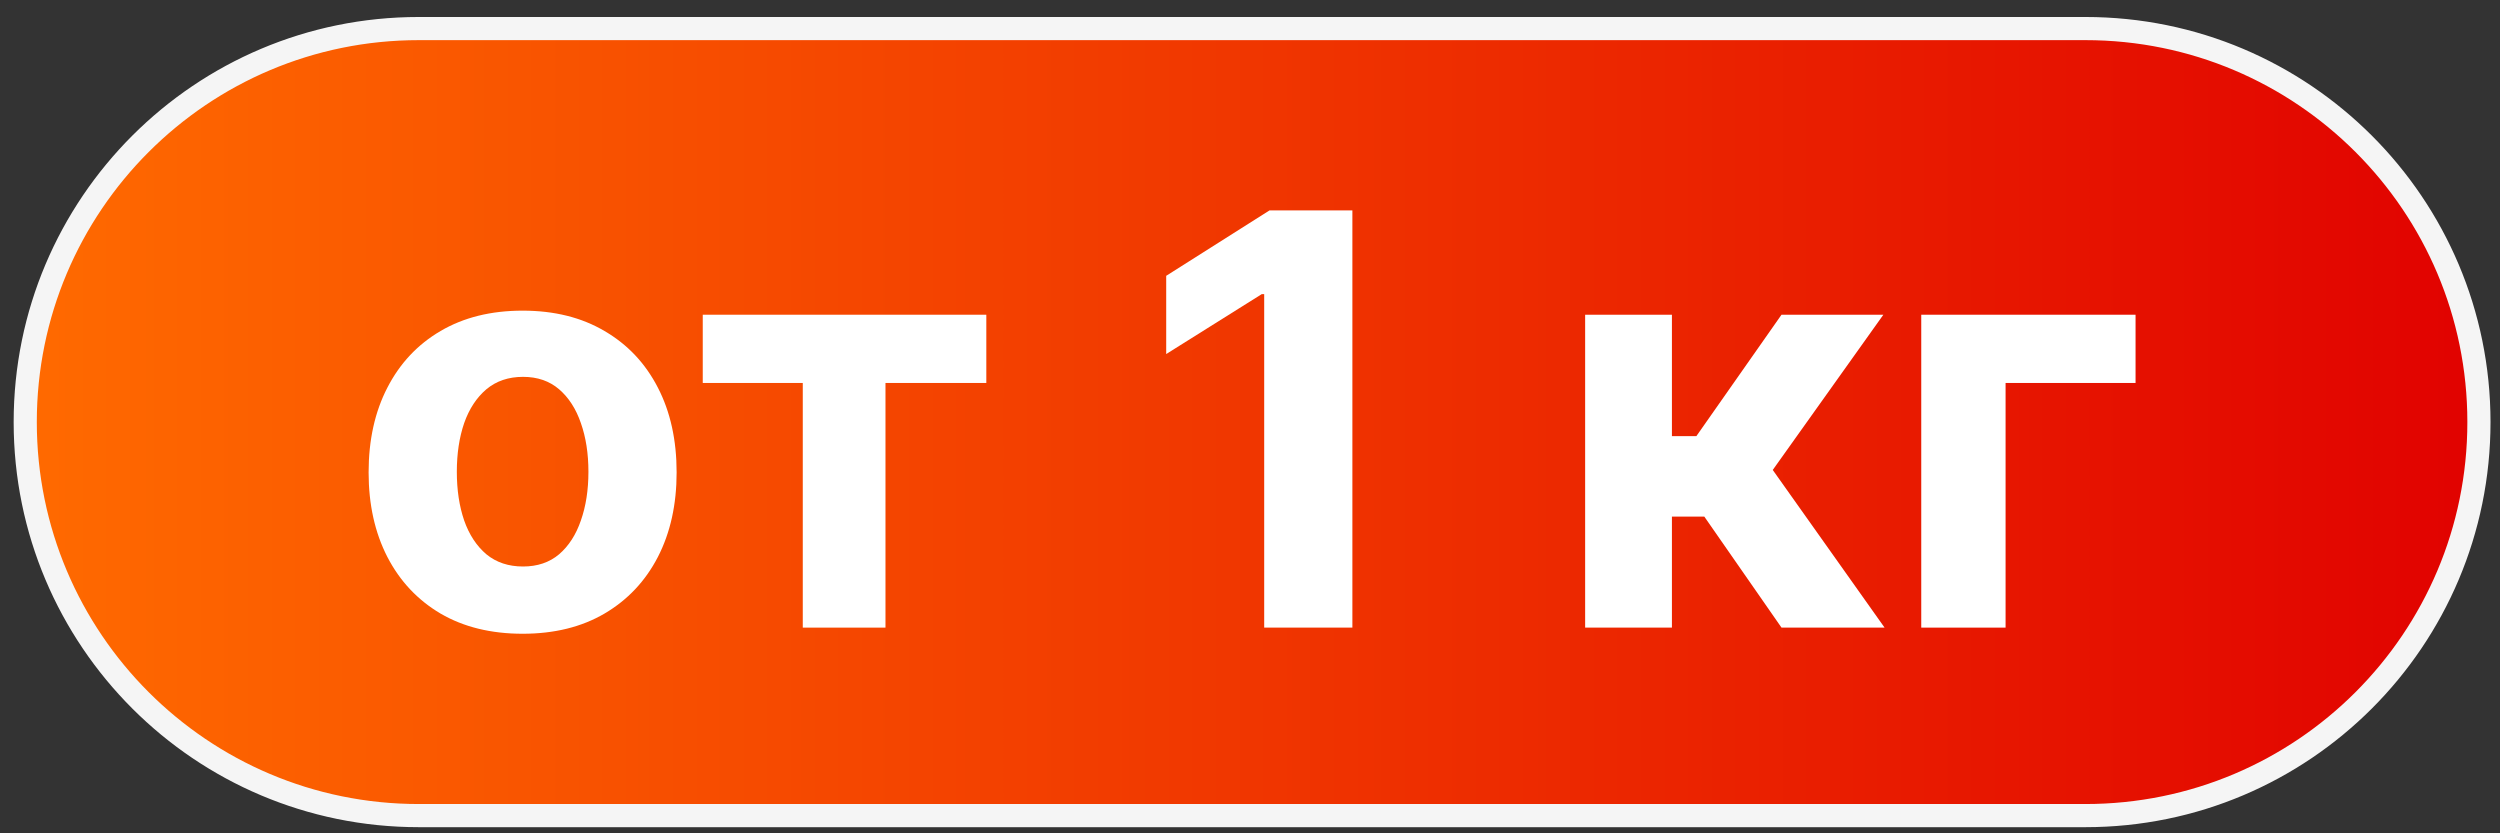 <?xml version="1.0" encoding="UTF-8"?> <svg xmlns="http://www.w3.org/2000/svg" width="108" height="36" viewBox="0 0 108 36" fill="none"><rect x="0" y="0" width="108" height="36" fill="#333333" stroke="none"/><g clip-path="url(#clip0_4071_11)"><path d="M90.09 1.234H18.09C8.701 1.234 1.09 8.845 1.09 18.234C1.09 27.623 8.701 35.234 18.09 35.234H90.09C99.479 35.234 107.09 27.623 107.09 18.234C107.09 8.845 99.479 1.234 90.09 1.234Z" fill="url(#paint0_linear_4071_11)"></path><path d="M90.09 1.234H18.09C8.701 1.234 1.09 8.845 1.09 18.234C1.09 27.623 8.701 35.234 18.09 35.234H90.09C99.479 35.234 107.09 27.623 107.09 18.234C107.09 8.845 99.479 1.234 90.09 1.234Z" stroke="#F5F5F5"></path><path d="M22.578 27.378C21.21 27.378 20.028 27.087 19.031 26.506C18.039 25.92 17.274 25.104 16.734 24.06C16.194 23.01 15.924 21.792 15.924 20.408C15.924 19.011 16.194 17.791 16.734 16.747C17.274 15.697 18.039 14.881 19.031 14.3C20.028 13.714 21.21 13.42 22.578 13.42C23.944 13.42 25.124 13.714 26.115 14.3C27.113 14.881 27.881 15.697 28.421 16.747C28.961 17.791 29.23 19.011 29.23 20.408C29.23 21.792 28.961 23.01 28.421 24.06C27.881 25.104 27.113 25.92 26.115 26.506C25.124 27.087 23.944 27.378 22.578 27.378ZM22.595 24.473C23.217 24.473 23.736 24.297 24.153 23.945C24.569 23.587 24.883 23.101 25.094 22.485C25.311 21.869 25.42 21.167 25.42 20.381C25.42 19.595 25.311 18.894 25.094 18.278C24.883 17.662 24.569 17.175 24.153 16.817C23.736 16.459 23.217 16.28 22.595 16.28C21.967 16.28 21.439 16.459 21.011 16.817C20.589 17.175 20.269 17.662 20.052 18.278C19.841 18.894 19.735 19.595 19.735 20.381C19.735 21.167 19.841 21.869 20.052 22.485C20.269 23.101 20.589 23.587 21.011 23.945C21.439 24.297 21.967 24.473 22.595 24.473Z" fill="white"></path><path d="M30.359 16.544V13.596H42.609V16.544H38.253V27.113H34.68V16.544H30.359Z" fill="white"></path><path d="M58.423 9.09V18.102V27.113H54.613V12.707H54.507L50.38 15.295V11.915L54.842 9.09H58.423Z" fill="white"></path><path d="M68.478 27.113V13.596H72.227V18.841H73.283L76.961 13.596H81.361L76.583 20.302L81.414 27.113H76.961L73.626 22.317H72.227V27.113H68.478Z" fill="white"></path><path d="M92.256 13.596V16.544H86.641V27.113H82.998V13.596H92.256Z" fill="white"></path></g><defs><linearGradient id="paint0_linear_4071_11" x1="1.026" y1="18.226" x2="107.09" y2="18.226" gradientUnits="userSpaceOnUse"><stop stop-color="#FF6A00"></stop><stop offset="1" stop-color="#E10200"></stop></linearGradient><clipPath id="clip0_4071_11"><rect width="108" height="36" fill="white"></rect></clipPath></defs></svg> 